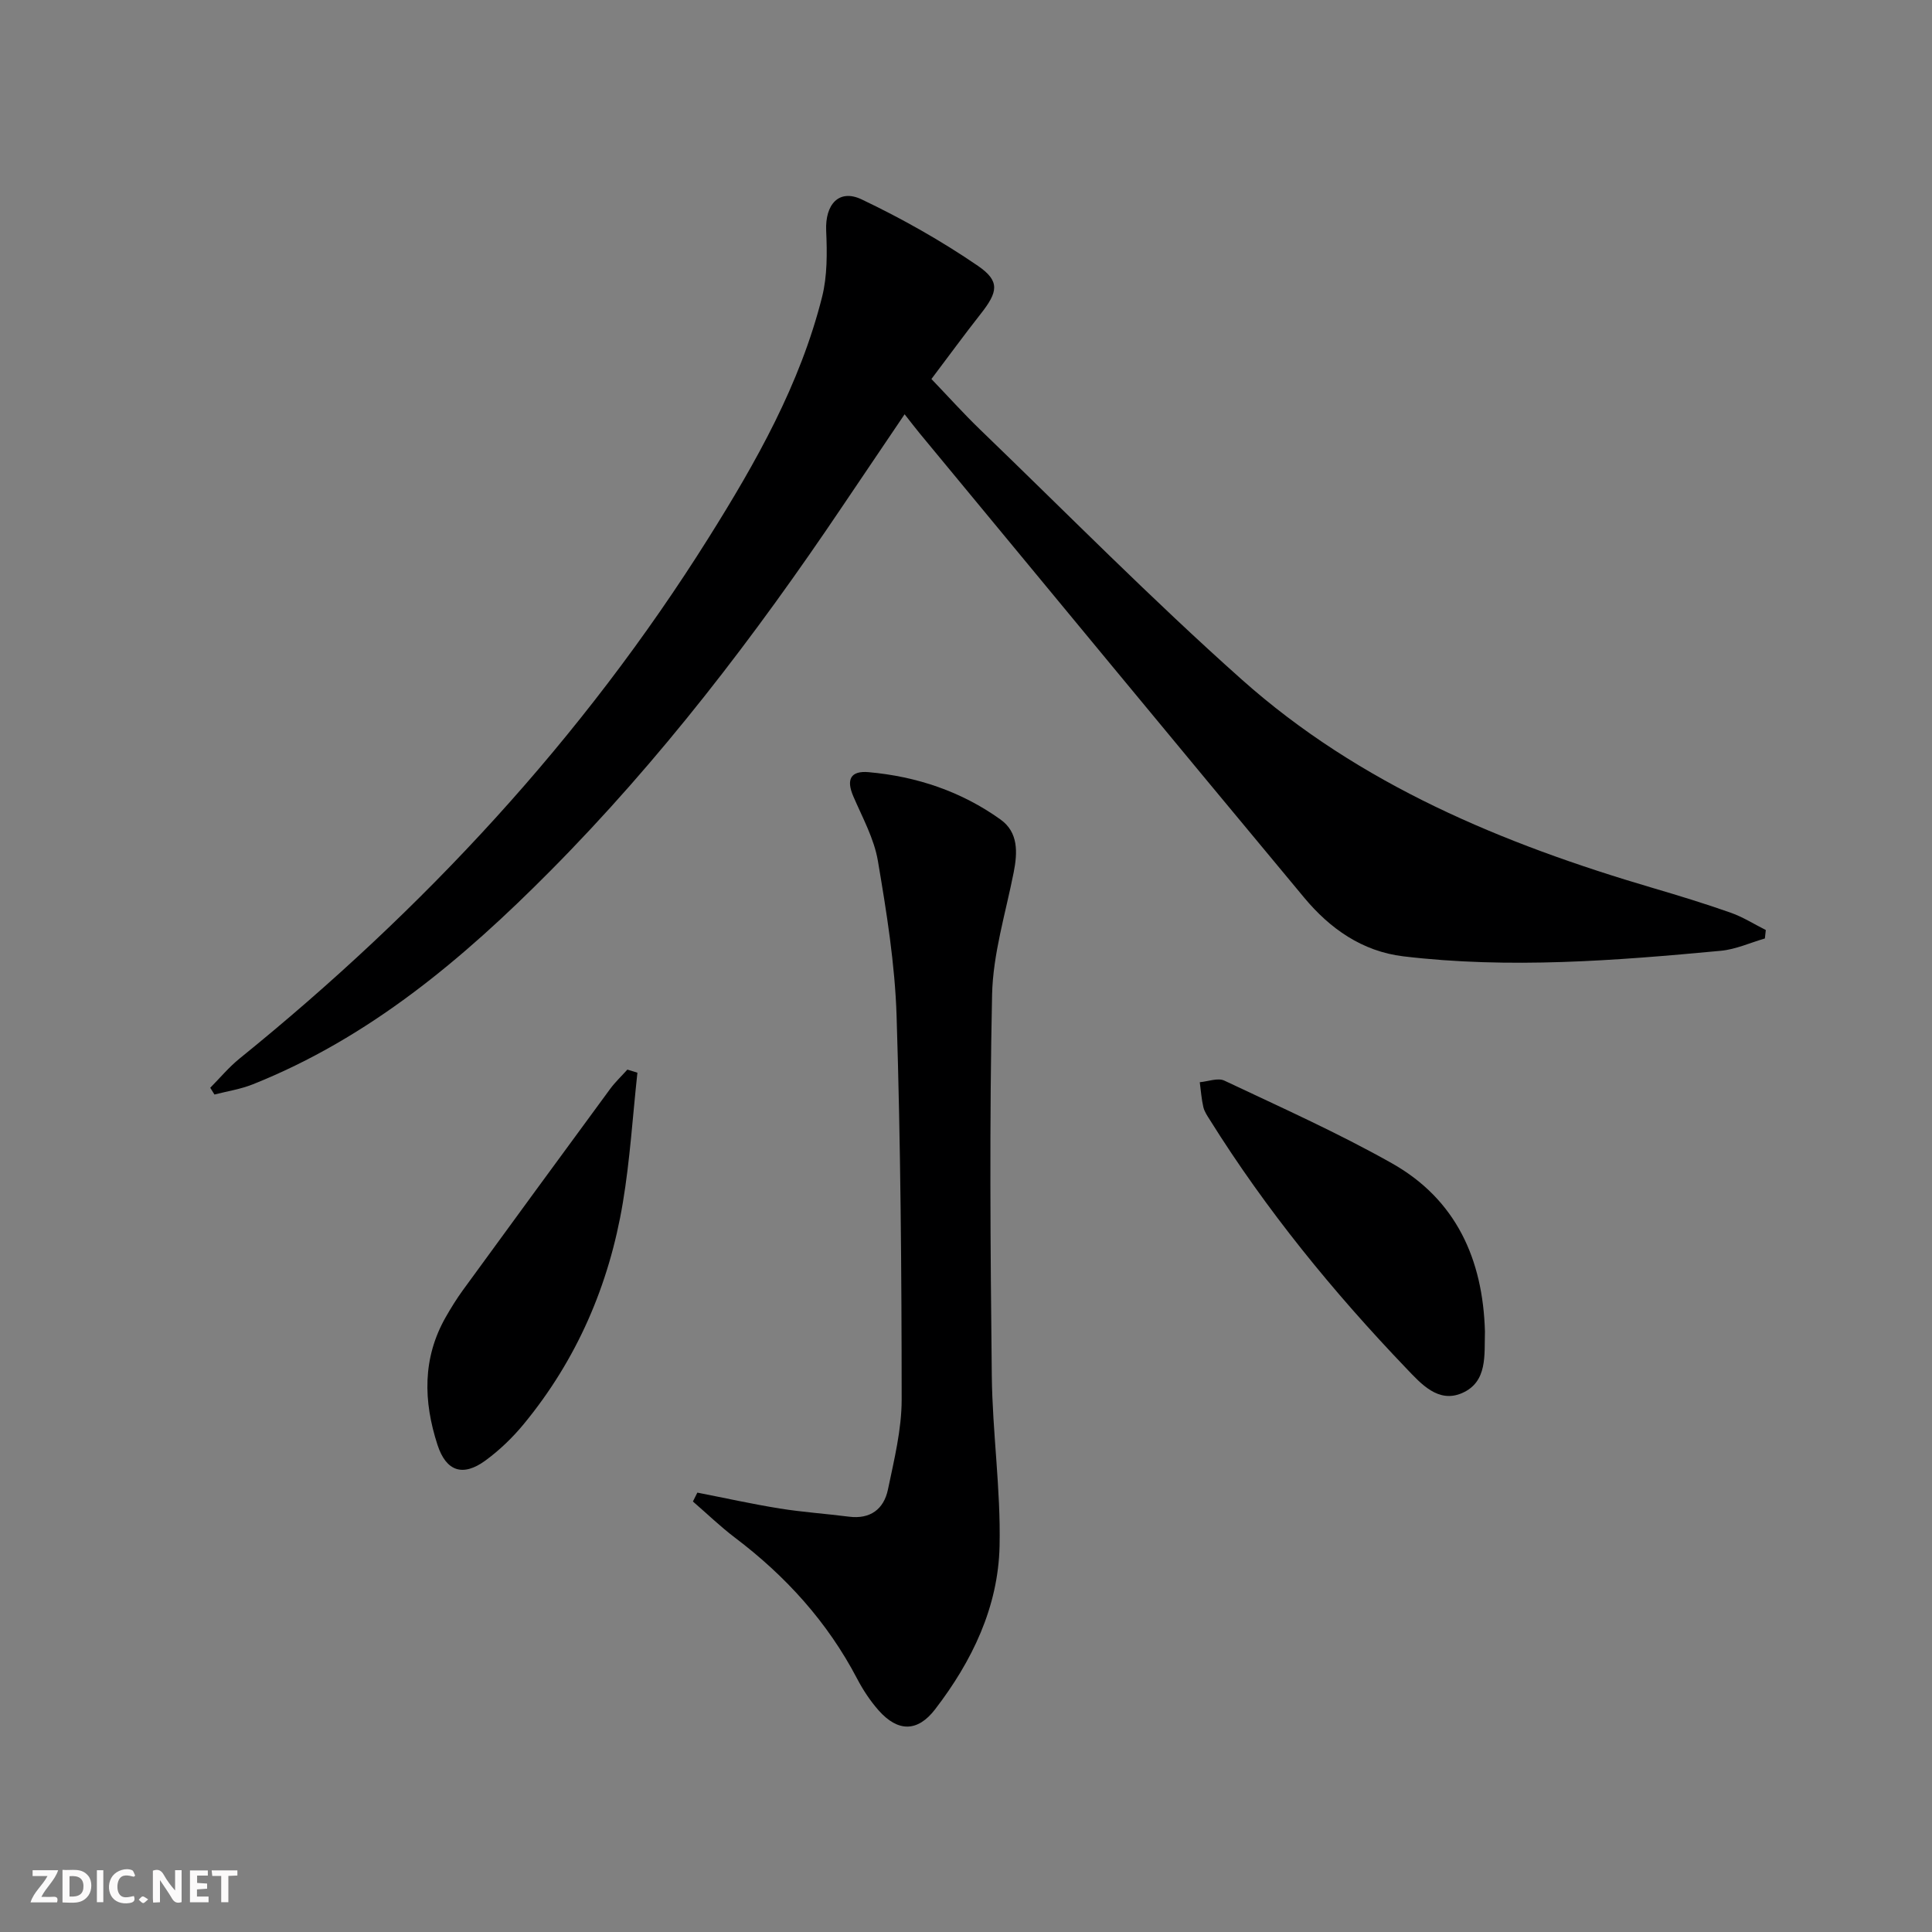 <svg enable-background="new 0 0 400 400" viewBox="0 0 400 400" xmlns="http://www.w3.org/2000/svg"><rect x="0" y="0" width="400" height="400" fill="#808080" stroke="none"/><g fill="#fbfafa"><path d="m37.59 393.81c-.92.31-1.52.05-2-.78-.7-1.2-1.52-2.34-2.47-3.78v4.59c-.55.03-.95.05-1.41.07-.03-.37-.06-.64-.06-.91 0-1.91 0-3.81 0-5.7 1.13-.41 1.77-.03 2.29.91.62 1.11 1.38 2.14 2.31 3.19v-4.2h1.35v6.61z"/><path d="m12.94 393.88v-6.75c1.9.19 3.93-.54 5.37 1.29.8 1.01.78 2.88.03 3.97-1.37 1.97-3.4 1.51-5.4 1.49m1.45-1.22c2.04.12 2.92-.58 2.89-2.21-.03-1.51-.98-2.19-2.89-2z"/><path d="m11.81 393.87h-5.49c.68-2.18 2.47-3.48 3.51-5.45h-3.08v-1.21h5.29c-.71 2.13-2.44 3.48-3.47 5.51.86 0 1.63.04 2.39-.01.79-.05 1.14.21.85 1.16"/><path d="m39.33 393.86v-6.61h3.7v1.07h-2.22v1.52c.68.04 1.34.09 2.07.13v1.07c-.72.05-1.38.09-2.1.14v1.48h2.4v1.19h-3.85z"/><path d="m27.71 388.56c-1.15-.3-2.46-.61-3.1.64-.37.73-.41 1.93-.06 2.67.63 1.35 1.99.93 3.17.68.35.94-.01 1.32-.93 1.46-1.62.25-3.05-.27-3.76-1.48-.73-1.25-.6-3.03.31-4.17.88-1.11 2.71-1.7 4-1.16.32.13.44.74.65 1.12-.1.08-.19.16-.28.24"/><path d="m49.15 387.24v1.07c-.59.02-1.17.05-1.87.08v5.44h-1.48v-5.44h-1.85c-.05-.4-.08-.73-.13-1.15z"/><path d="m20.06 387.21h1.33v6.62h-1.33z"/><path d="m30.68 393.25c-.49.38-.8.79-1.05.76-.32-.05-.6-.45-.9-.7.26-.24.51-.64.8-.67.29-.04.62.3 1.15.61"/></g><path d="m365.4 194.3c-3.04.88-6.03 2.26-9.13 2.55-21.87 2.05-43.77 3.76-65.71 1.15-8.54-1.02-15.23-5.76-20.55-12.16-26.61-31.97-53.08-64.06-79.59-96.11-.95-1.15-1.85-2.34-3.13-3.96-4.44 6.57-8.69 12.85-12.93 19.14-18.06 26.83-37.64 52.45-60.47 75.45-18.03 18.17-37.42 34.52-61.58 44.15-2.52 1-5.26 1.42-7.91 2.1-.29-.47-.58-.93-.87-1.4 2.01-2.03 3.86-4.26 6.07-6.05 38.08-30.81 71.02-66.24 97.12-107.83 9.83-15.67 18.92-31.73 23.48-49.84 1.1-4.38 1.05-9.16.85-13.72-.24-5.42 2.62-8.74 7.36-6.48 8.33 3.97 16.46 8.55 24.07 13.76 4.63 3.18 4.12 5.42.56 9.94-3.39 4.31-6.62 8.74-10.2 13.48 3.44 3.58 6.64 7.15 10.08 10.47 17.97 17.32 35.52 35.14 54.15 51.73 24.45 21.79 54.09 34.04 85.14 43.18 5.41 1.59 10.81 3.25 16.13 5.12 2.52.89 4.84 2.37 7.25 3.58-.07.58-.13 1.17-.19 1.75z" fill="#000001"/><path d="m144.38 309.03c5.69 1.11 11.35 2.37 17.07 3.29 4.74.76 9.55 1.08 14.31 1.69 4.44.57 7.23-1.57 8.08-5.62 1.28-6.15 2.84-12.42 2.84-18.64-.01-26.47-.22-52.94-1.05-79.4-.34-10.74-2.07-21.48-3.87-32.1-.78-4.63-3.21-9-5.1-13.4-1.48-3.46-.58-5.32 3.2-4.98 9.93.89 19.18 3.99 27.3 9.81 3.69 2.65 3.53 6.8 2.71 10.95-1.66 8.42-4.29 16.86-4.47 25.33-.56 26.27-.35 52.55-.06 78.83.13 11.78 1.87 23.56 1.61 35.31-.28 12.64-5.69 23.83-13.35 33.8-3.62 4.71-7.68 4.73-11.68.23-1.74-1.97-3.24-4.24-4.46-6.57-6.14-11.74-14.78-21.25-25.29-29.2-3.05-2.31-5.81-4.99-8.71-7.49.32-.61.62-1.23.92-1.84z" fill="#000001"/><path d="m307.44 275.68c-.15 4.83.6 10.41-4.73 12.74-4.95 2.16-8.52-1.95-11.51-5.07-15.19-15.87-29.04-32.82-40.71-51.49-.53-.84-1.13-1.71-1.35-2.65-.39-1.68-.51-3.43-.74-5.15 1.71-.15 3.74-.96 5.09-.33 11.65 5.51 23.45 10.78 34.66 17.1 13.32 7.49 18.88 19.91 19.29 34.85z" fill="#000001"/><path d="m131.97 222.09c-.98 8.98-1.53 18.04-3.02 26.93-2.84 17-9.5 32.46-20.53 45.84-2.3 2.79-4.99 5.38-7.91 7.52-4.67 3.42-8.14 2.27-9.93-3.23-2.93-9.01-3.16-17.96 1.73-26.5 1.07-1.87 2.21-3.72 3.48-5.47 10.16-13.94 20.34-27.86 30.55-41.75 1.05-1.42 2.36-2.65 3.55-3.98.69.22 1.39.43 2.08.64z" fill="#000001"/></svg>
